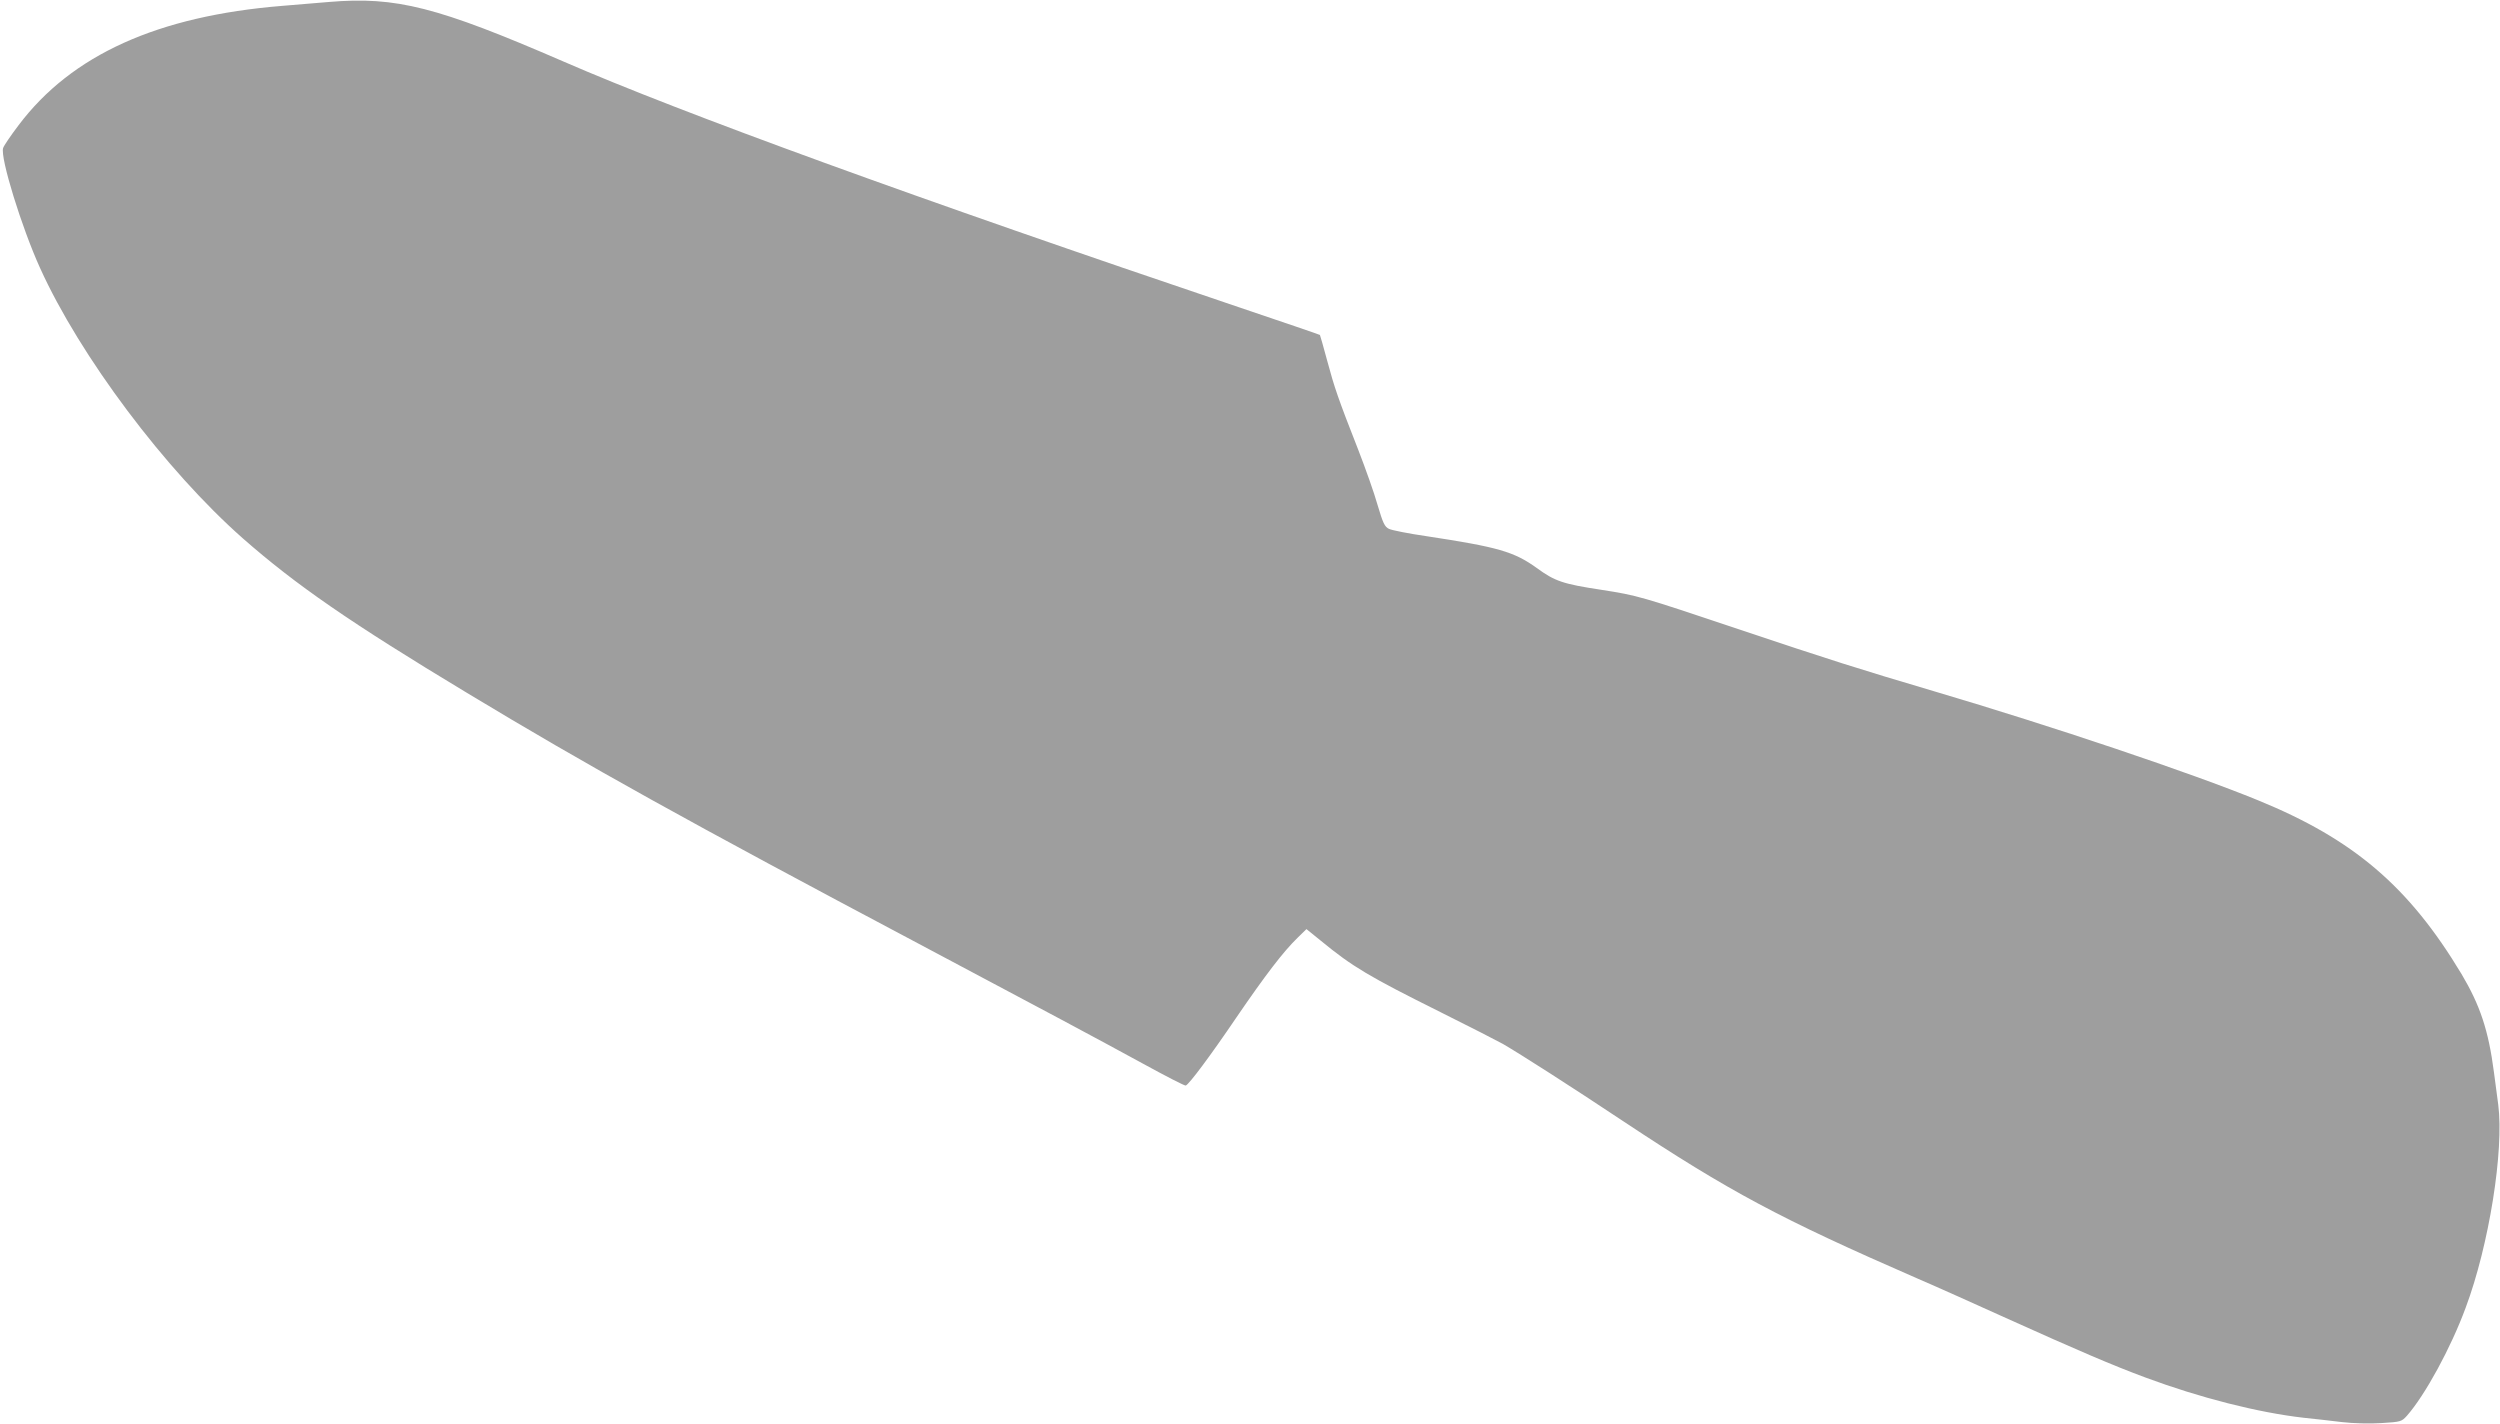 <?xml version="1.0" standalone="no"?>
<!DOCTYPE svg PUBLIC "-//W3C//DTD SVG 20010904//EN"
 "http://www.w3.org/TR/2001/REC-SVG-20010904/DTD/svg10.dtd">
<svg version="1.0" xmlns="http://www.w3.org/2000/svg"
 width="1280pt" height="729pt" viewBox="0 0 1280 729"
 preserveAspectRatio="xMidYMid meet">
<g transform="translate(0,729) scale(0.1,-0.1)"
fill="#9e9e9e" stroke="none">
<path d="M1685 7280 c-55 -5 -163 -14 -240 -20 -638 -52 -1078 -251 -1349
-610 -41 -54 -77 -107 -80 -118 -16 -48 95 -407 189 -614 204 -451 642 -1035
1039 -1385 270 -237 547 -429 1146 -790 621 -375 1131 -658 2310 -1283 663
-352 905 -481 1154 -617 115 -63 212 -113 217 -111 17 6 126 152 259 348 149
218 240 337 314 409 l45 44 73 -59 c164 -135 248 -184 613 -366 149 -74 293
-148 320 -163 91 -53 343 -214 618 -397 540 -358 802 -498 1502 -803 105 -45
309 -137 455 -203 375 -169 543 -241 715 -305 280 -104 575 -179 810 -206 50
-5 137 -15 195 -22 59 -7 147 -9 205 -5 97 6 101 7 129 38 93 106 225 348 300
552 120 320 197 806 167 1040 -7 50 -17 125 -22 166 -28 215 -71 343 -166 503
-270 449 -553 690 -1043 890 -342 140 -1050 378 -1655 557 -392 116 -537 162
-1005 319 -504 169 -515 172 -700 201 -198 30 -239 44 -332 112 -117 84 -198
107 -566 163 -90 13 -175 30 -190 37 -23 11 -31 29 -59 123 -17 61 -62 187
-98 280 -104 265 -123 321 -160 459 -19 71 -36 130 -37 131 -2 2 -190 66 -418
143 -1641 554 -2851 994 -3455 1257 -646 280 -856 334 -1200 305z"/>
</g>
</svg>
